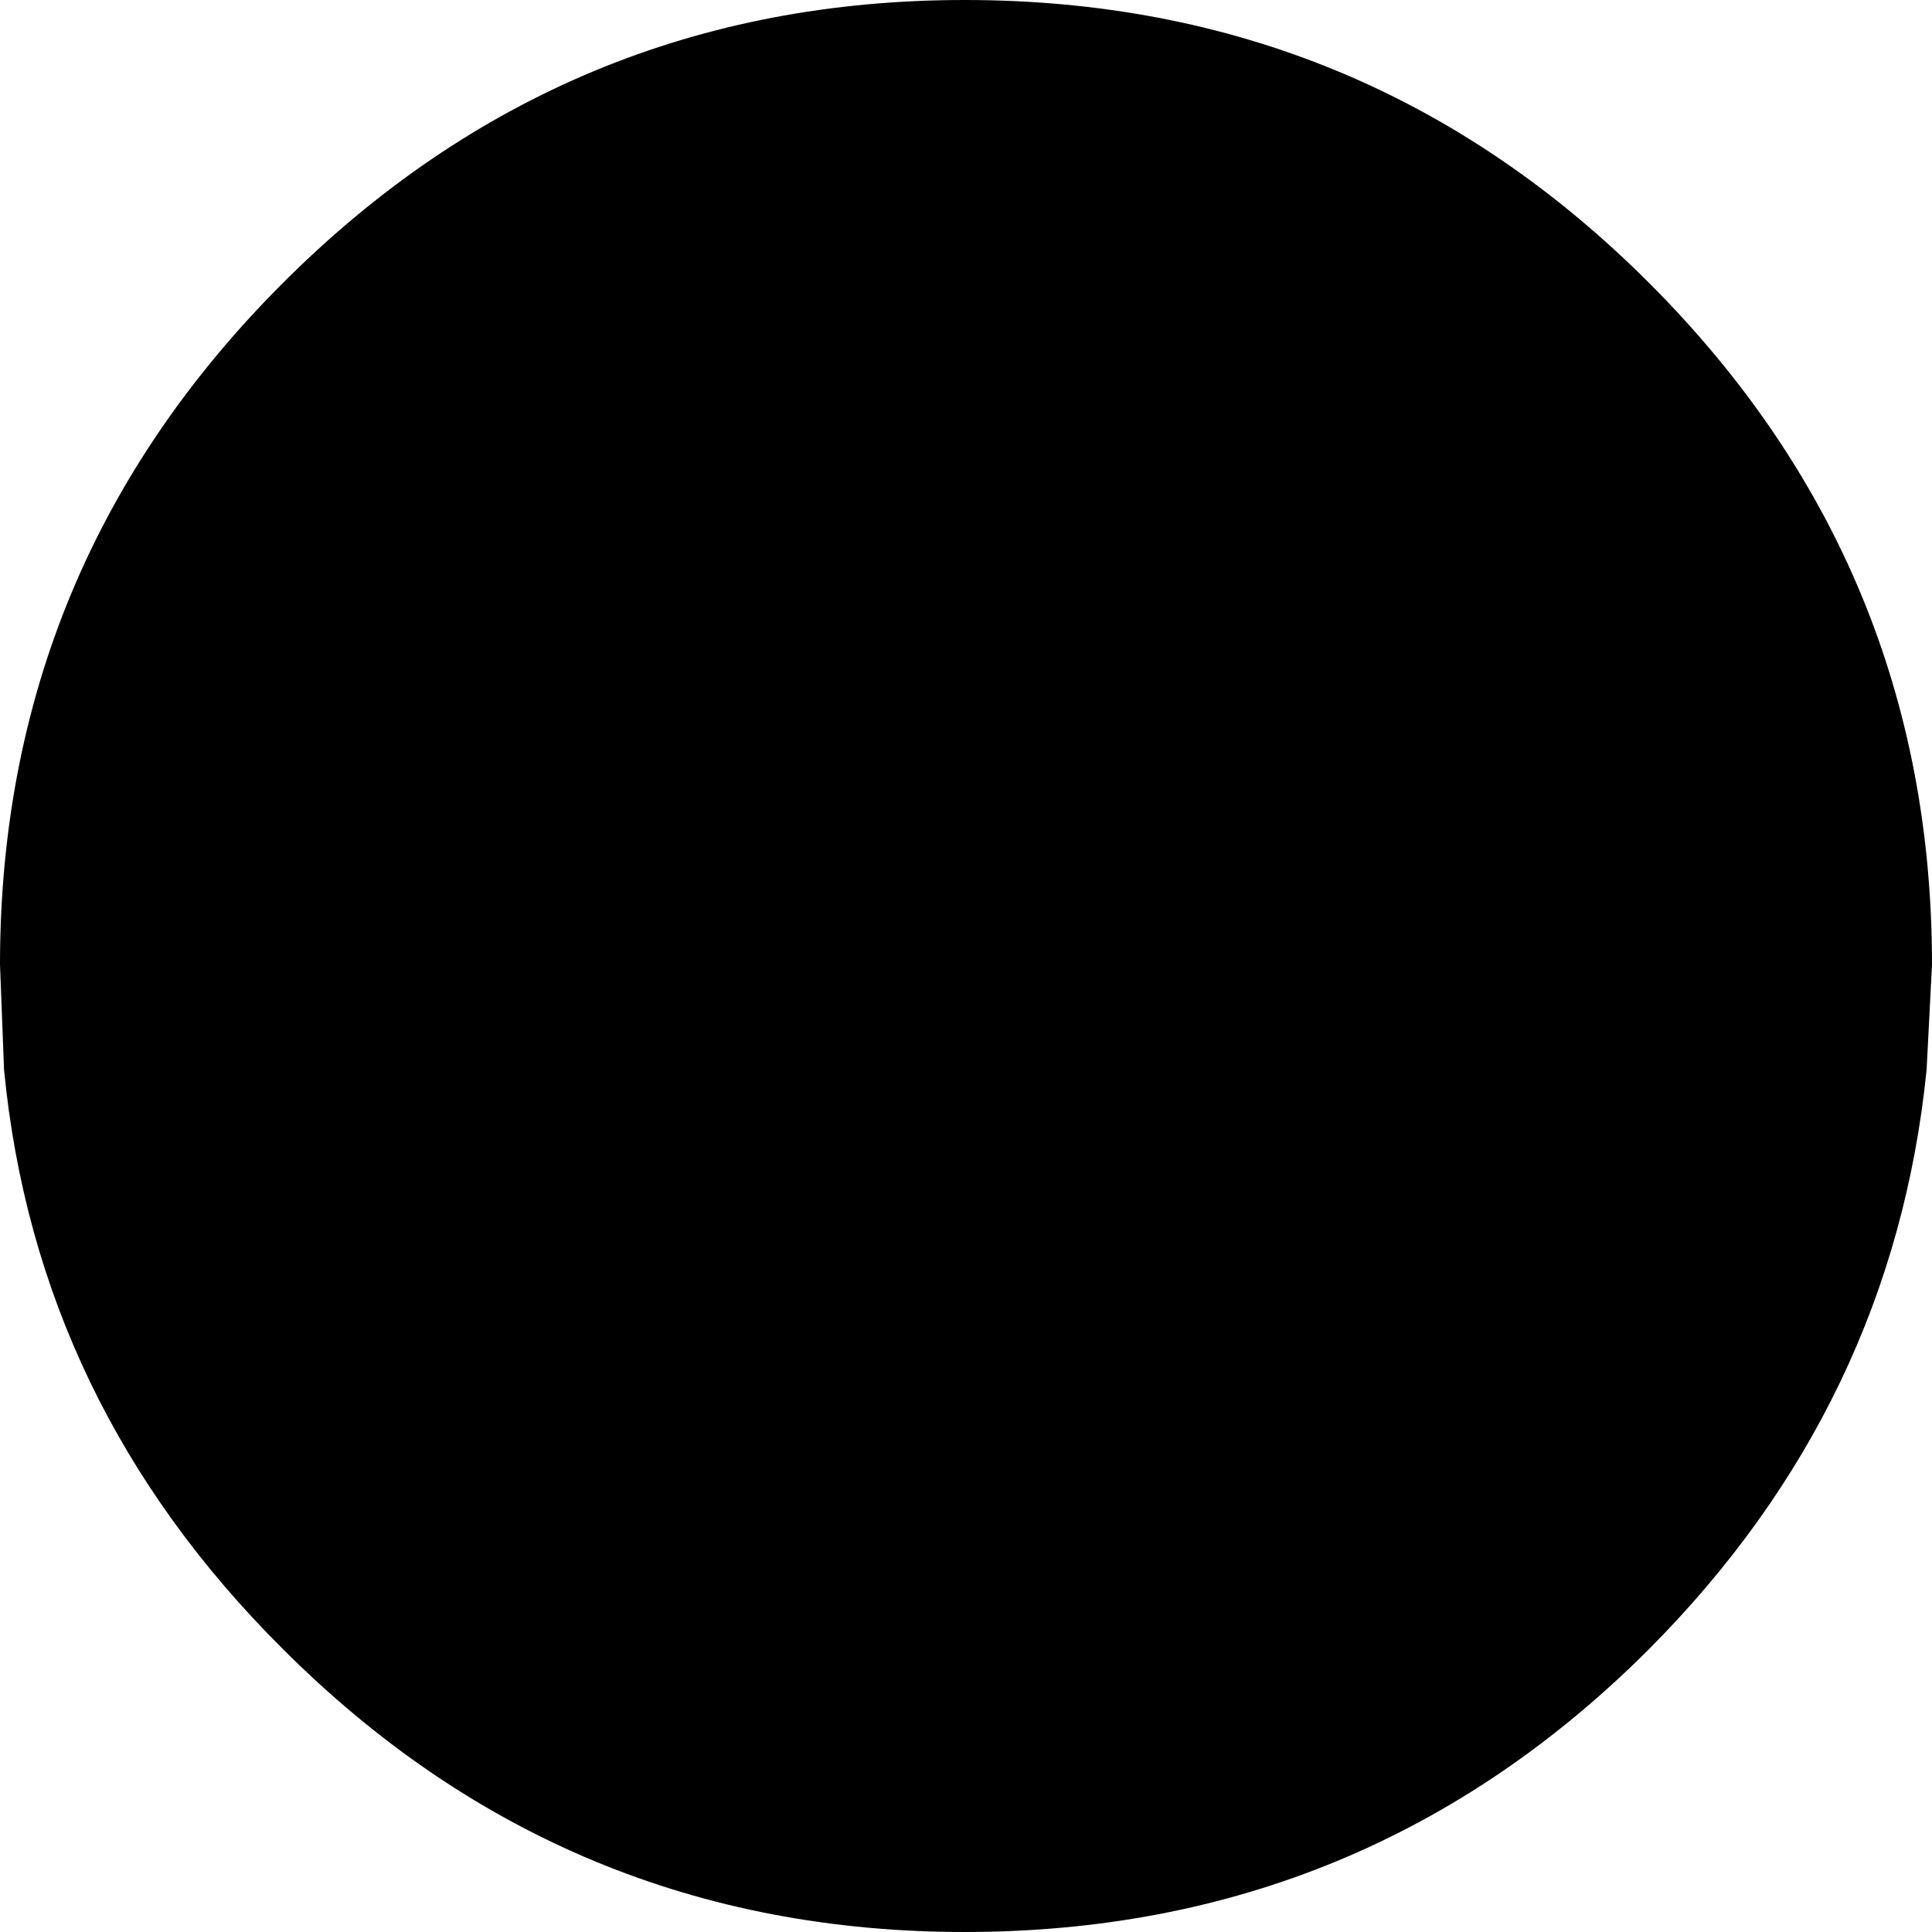 <?xml version="1.0" encoding="UTF-8" standalone="no"?>
<svg xmlns:xlink="http://www.w3.org/1999/xlink" height="71.7px" width="71.7px" xmlns="http://www.w3.org/2000/svg">
  <g transform="matrix(1.0, 0.0, 0.0, 1.0, 5.95, 5.95)">
    <path d="M65.55 33.75 Q64.3 46.15 55.25 55.25 44.75 65.75 29.85 65.75 15.05 65.75 4.55 55.25 -4.6 46.15 -5.8 33.75 L-5.95 29.85 Q-5.95 15.05 4.55 4.55 15.05 -5.95 29.85 -5.95 44.75 -5.95 55.25 4.55 65.75 15.05 65.75 29.85 L65.55 33.75" fill="#000000" fill-rule="evenodd" stroke="none"/>
  </g>
</svg>
